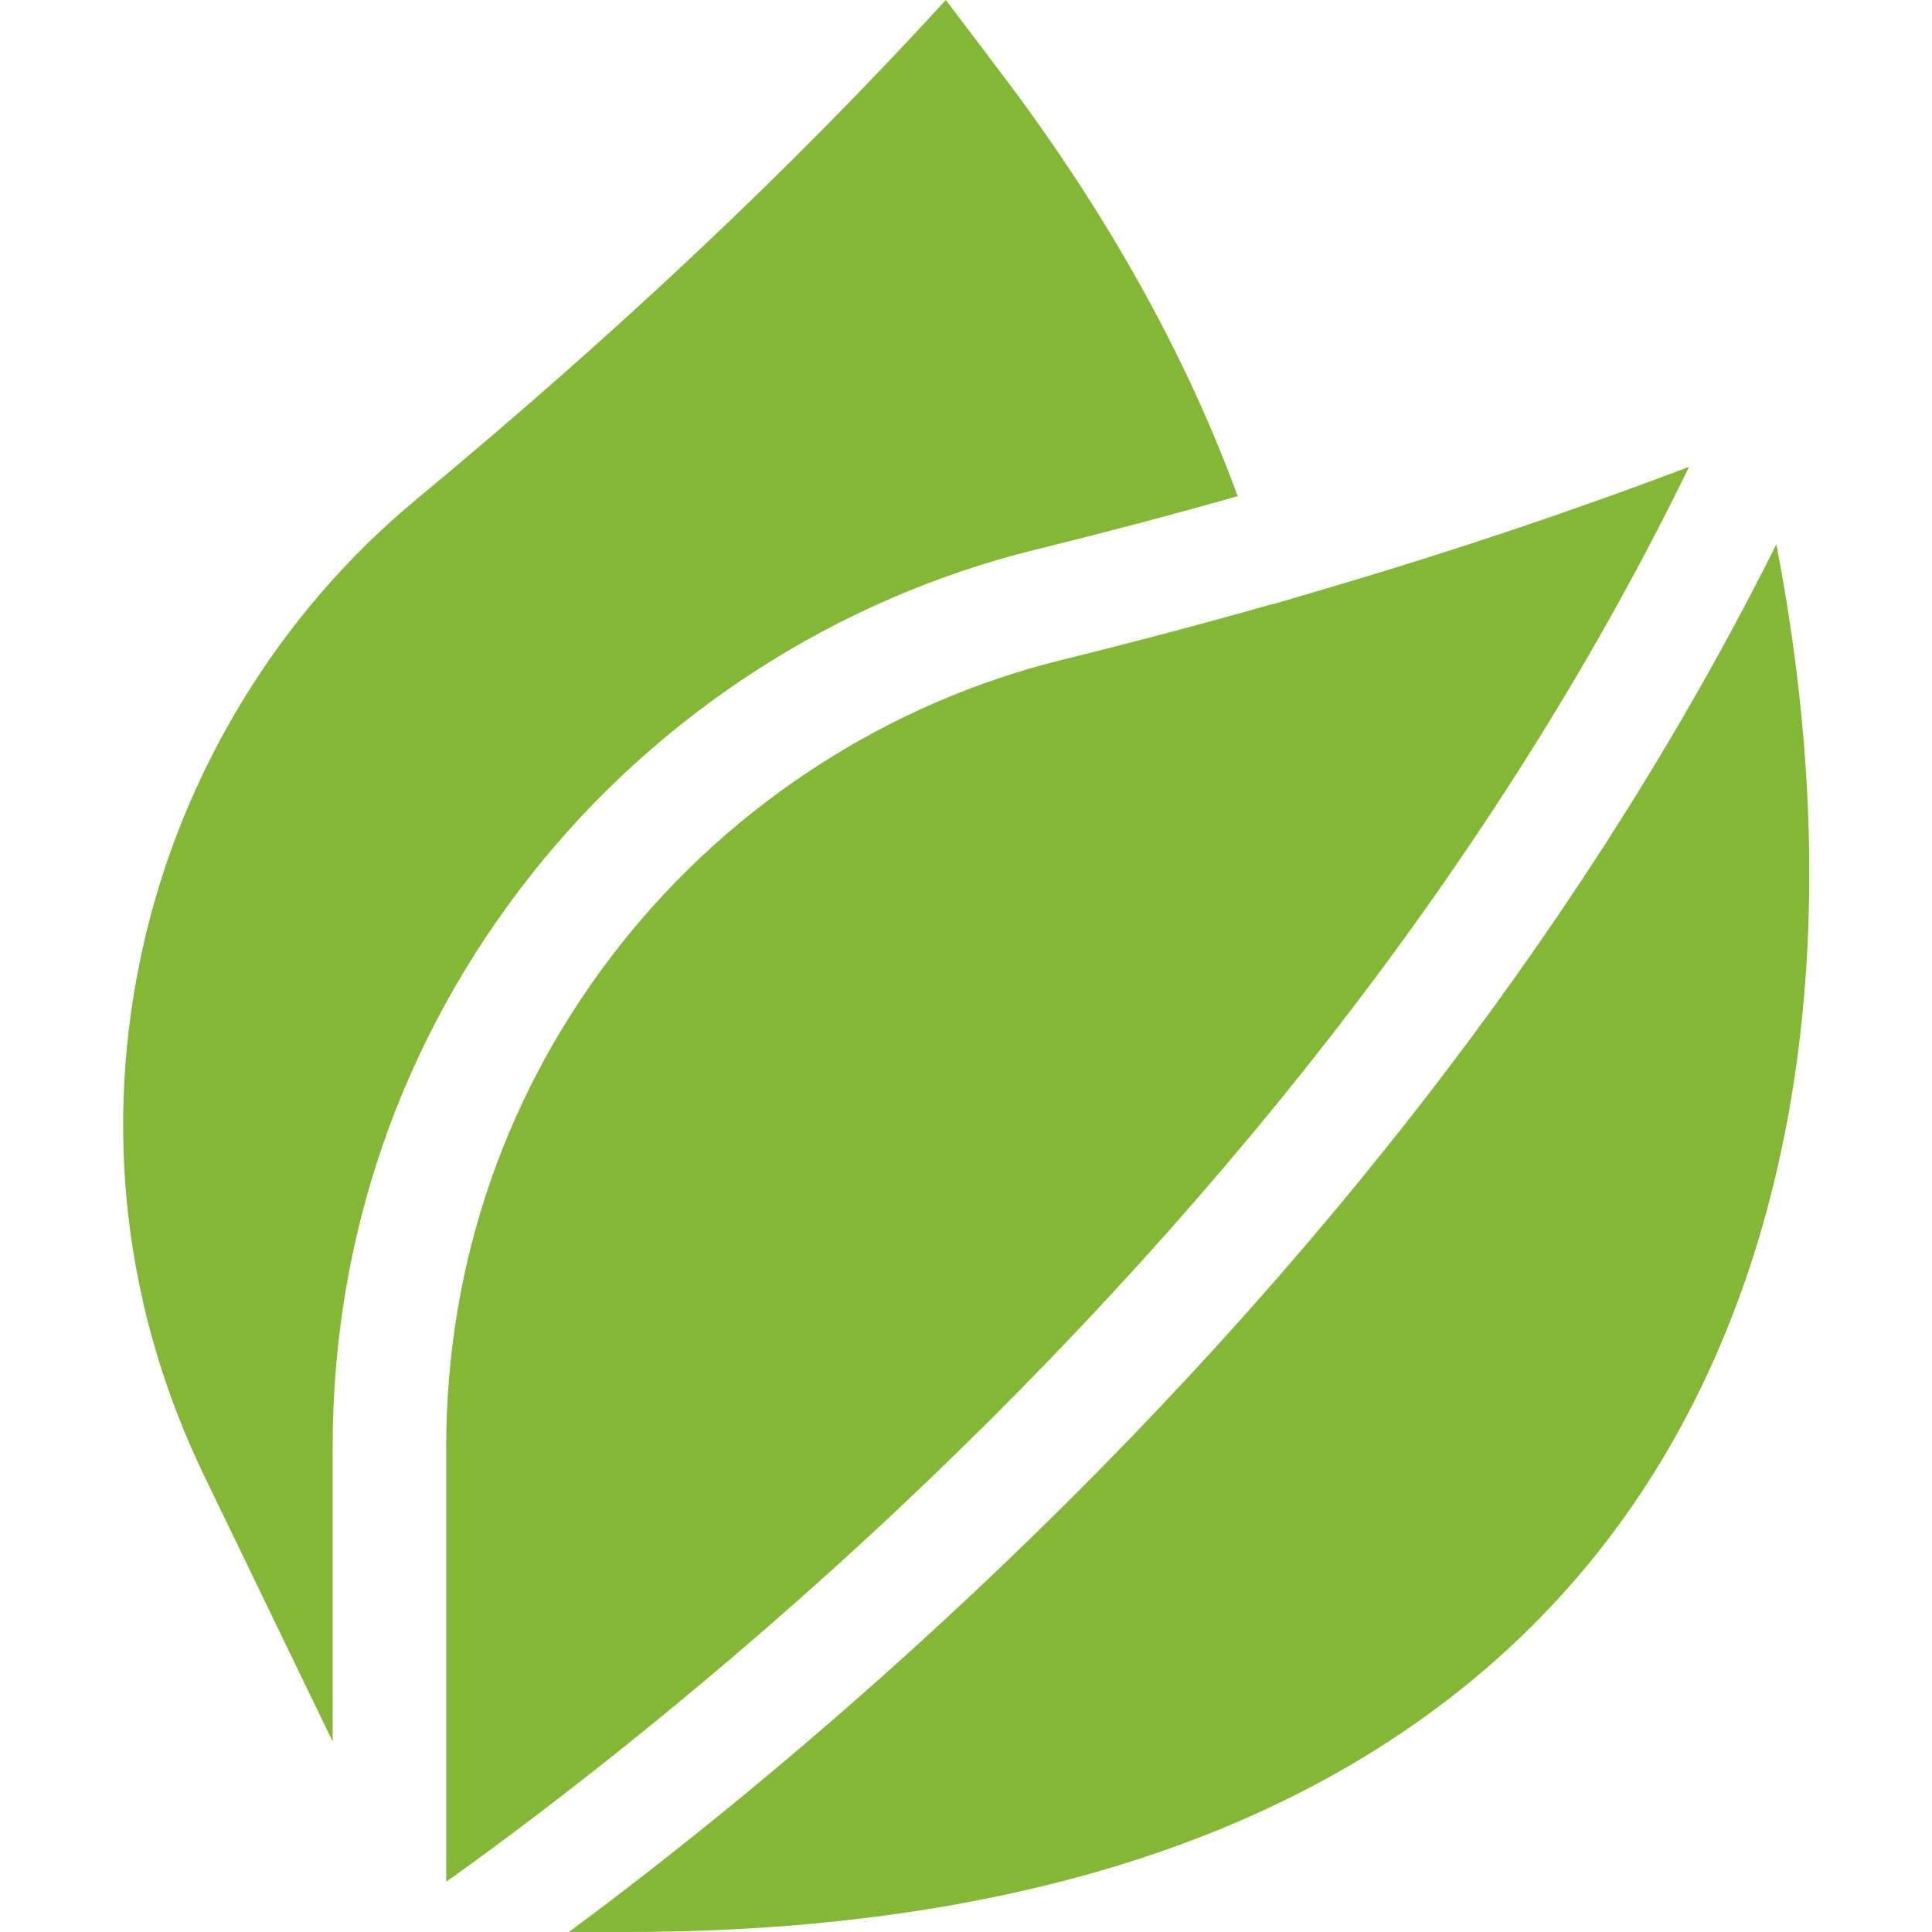 <svg width="32" height="32" viewBox="0 0 32 32" fill="none" xmlns="http://www.w3.org/2000/svg">
<g clip-path="url(#clip0_1559_38935)">
<path d="M5.51 28.846V23.966C5.51 20.475 6.655 17.188 8.82 14.46C10.92 11.814 13.874 9.913 17.136 9.108C18.284 8.825 19.412 8.527 20.5 8.218C19.638 5.864 18.325 3.513 16.586 1.216L15.666 0C13.115 2.788 10.244 5.496 6.892 8.275C4.623 10.156 3.017 12.786 2.369 15.68C1.701 18.662 2.052 21.695 3.386 24.452L5.51 28.846Z" fill="#83B735"/>
<path d="M29.422 9.015C27.936 11.993 26.084 14.943 23.896 17.814C21.636 20.779 19.013 23.67 16.101 26.405C13.466 28.88 11.093 30.763 9.422 32H10.356C14.113 32 17.411 31.434 20.16 30.317C22.68 29.293 24.757 27.799 26.333 25.876C29.648 21.833 30.742 15.851 29.422 9.015Z" fill="#83B735"/>
<path d="M22.432 16.656C24.651 13.742 26.51 10.748 27.976 7.732C26.072 8.455 24.059 9.131 21.977 9.745V9.745C21.97 9.747 21.964 9.748 21.958 9.75L21.095 10.005L21.094 10C19.96 10.322 18.786 10.634 17.59 10.929C14.729 11.634 12.138 13.303 10.294 15.626C8.395 18.019 7.391 20.903 7.391 23.966V31.168C9.185 29.889 11.963 27.733 14.861 25.008C17.692 22.346 20.239 19.536 22.432 16.656Z" fill="#83B735"/>
</g>
<defs>
<clipPath id="clip0_1559_38935">
<rect width="32" height="32" fill="white"/>
</clipPath>
</defs>
</svg>
